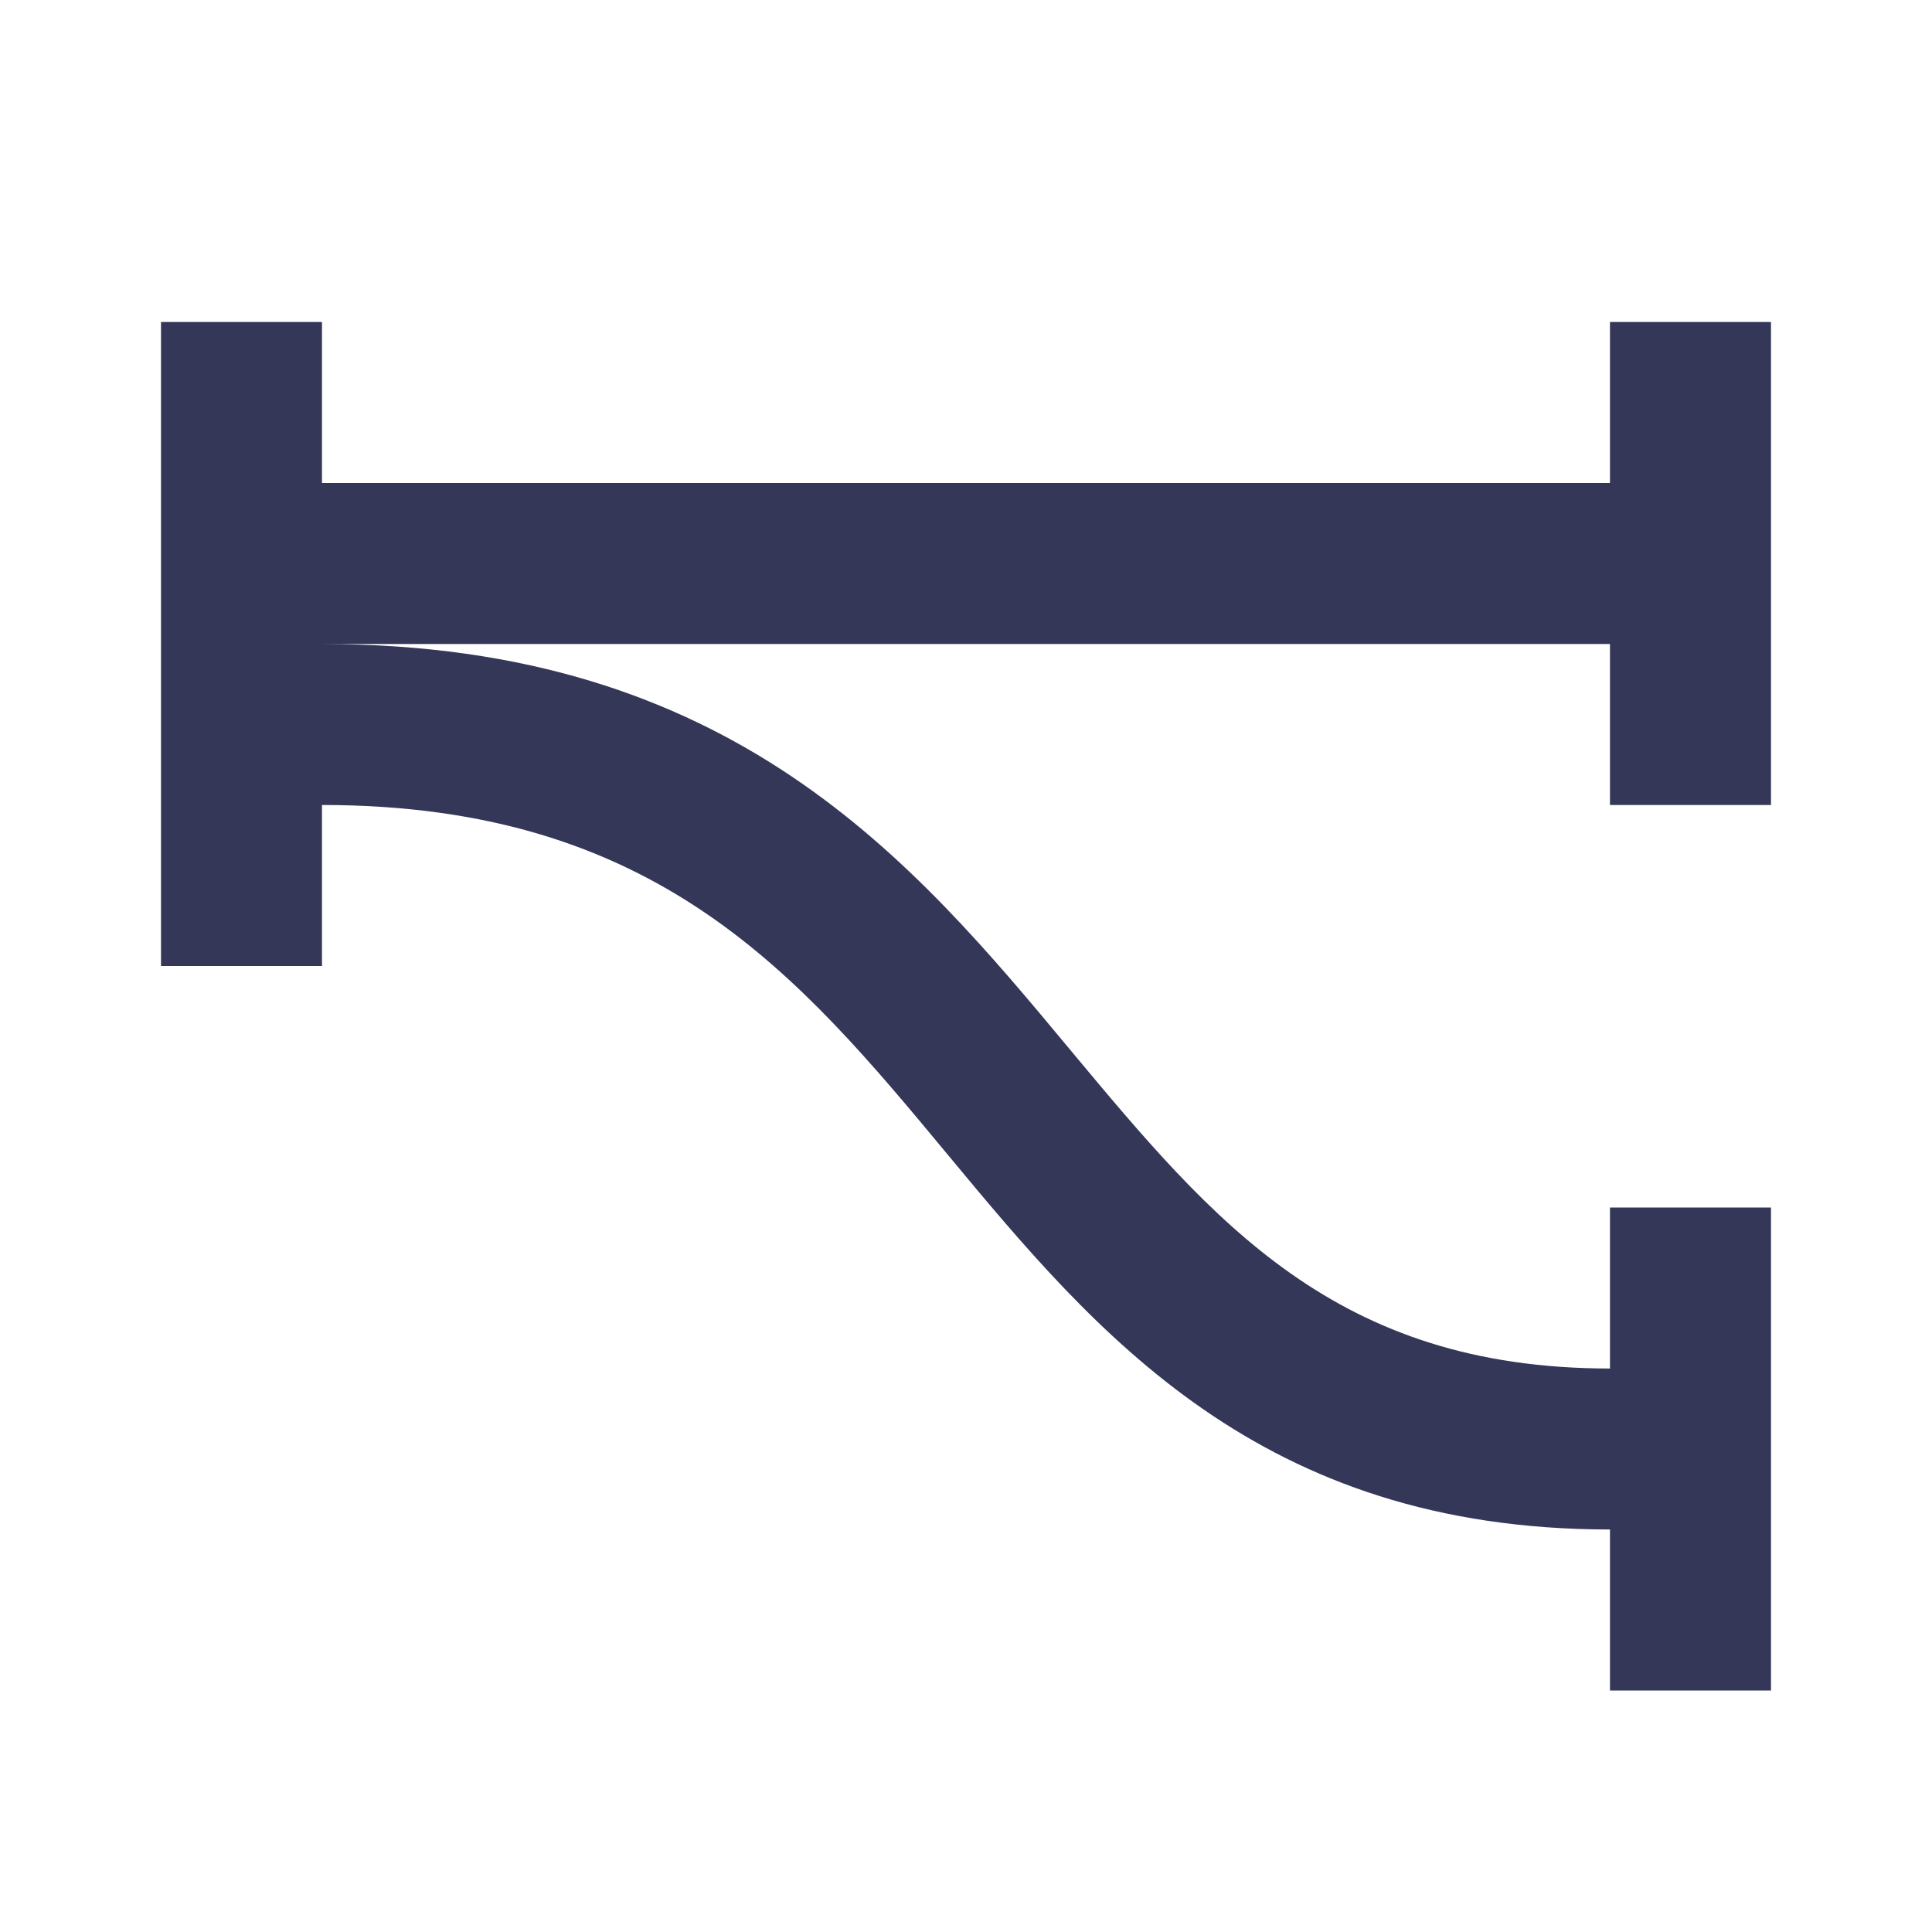 <svg width="50" height="50" viewBox="0 0 50 50" fill="none" xmlns="http://www.w3.org/2000/svg">
<path d="M41.666 8.333V12.5H8.333V8.333H4.167V25H8.333V20.833C17 20.833 20.666 25.229 24.521 29.875C28.375 34.521 32.604 39.583 41.666 39.583V43.75H45.833V31.25H41.666V35.417C34.562 35.417 31.396 31.604 27.729 27.208C23.625 22.271 18.958 16.667 8.333 16.667H41.666V20.833H45.833V8.333H41.666Z" fill="#343758"/>
</svg>
